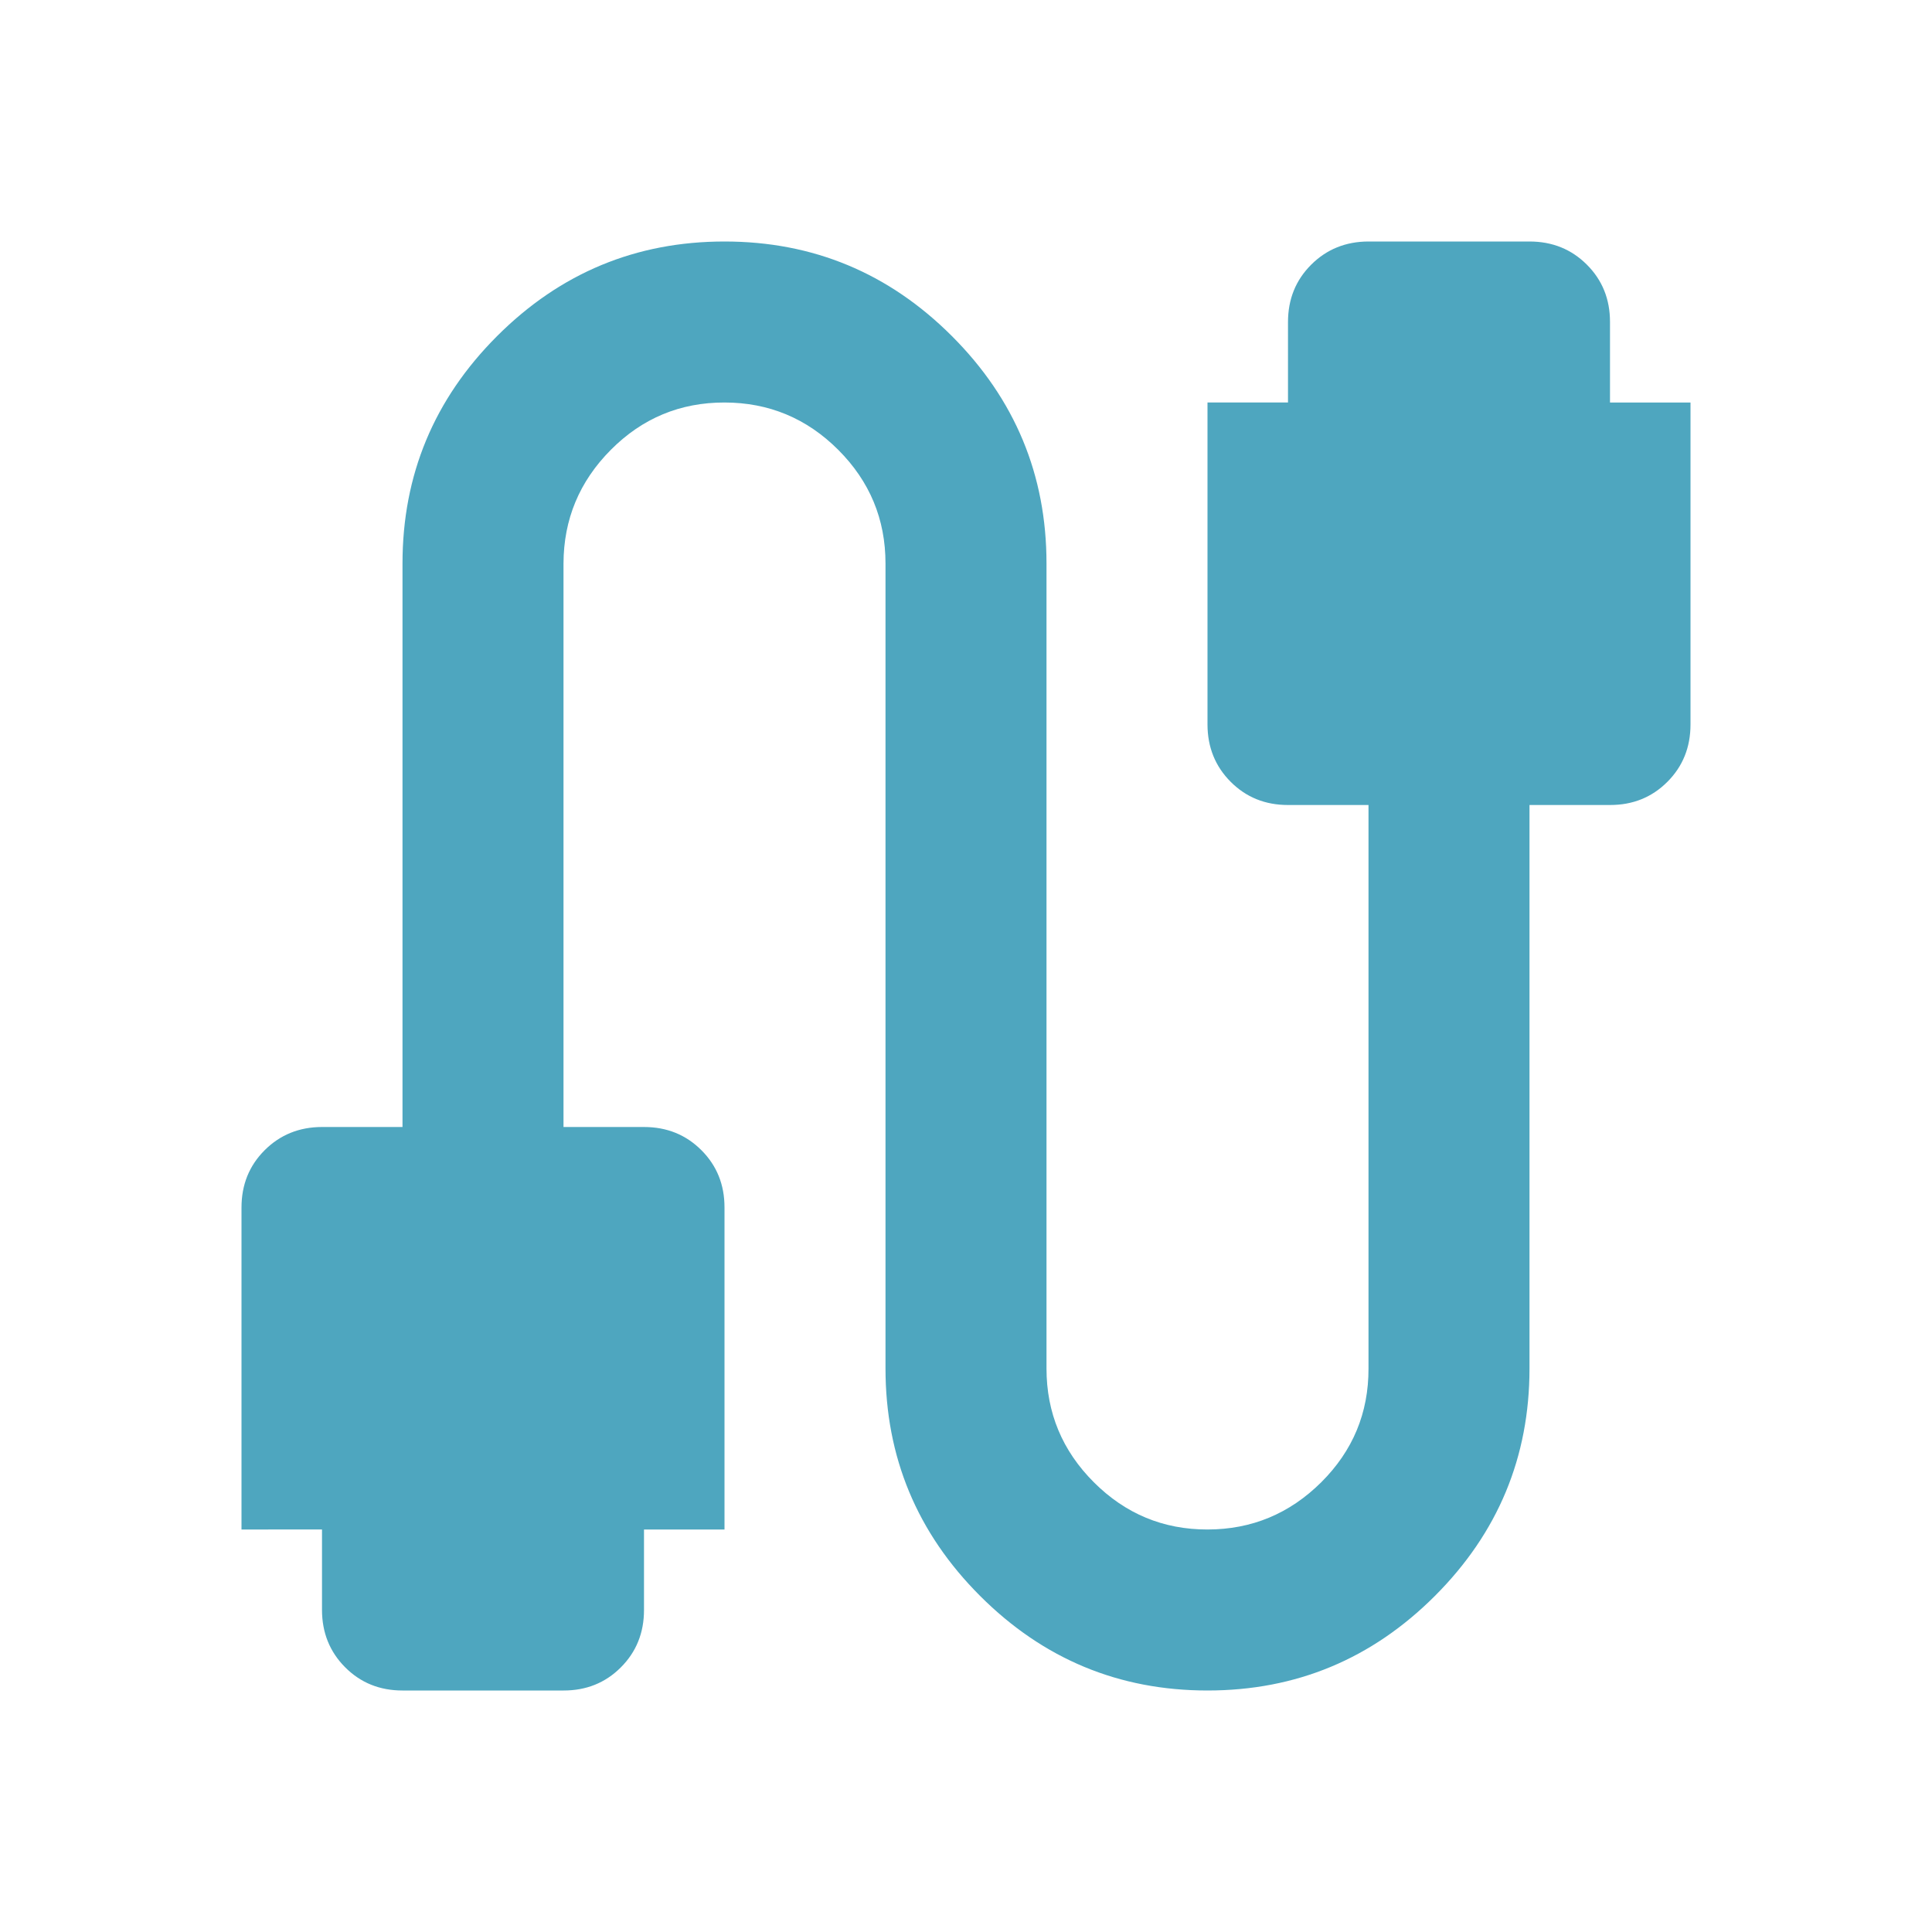 <svg width="48" height="48" fill="none" xmlns="http://www.w3.org/2000/svg"><path d="M10 42c-.567 0-1.041-.192-1.424-.576C8.193 41.04 8.001 40.565 8 40v-2H6v-8c0-.567.192-1.041.576-1.424.384-.383.859-.575 1.424-.576h2V14c0-2.2.783-4.083 2.35-5.65C13.917 6.783 15.8 6 18 6s4.083.783 5.65 2.35C25.217 9.917 26 11.8 26 14v20c0 1.1.392 2.042 1.176 2.826.784.784 1.725 1.175 2.824 1.174 1.099-.001 2.04-.393 2.826-1.174.785-.781 1.177-1.723 1.174-2.826V20h-2c-.567 0-1.041-.192-1.424-.576-.383-.384-.575-.859-.576-1.424v-8h2V8c0-.567.192-1.041.576-1.424.384-.383.859-.575 1.424-.576h4c.567 0 1.042.192 1.426.576.384.384.575.859.574 1.424v2h2v8c0 .567-.192 1.042-.576 1.426-.384.384-.859.575-1.424.574h-2v14c0 2.2-.783 4.083-2.35 5.65C34.083 41.217 32.2 42 30 42s-4.083-.783-5.65-2.35C22.783 38.083 22 36.2 22 34V14c0-1.1-.391-2.041-1.174-2.824-.783-.783-1.725-1.175-2.826-1.176-1.101-.001-2.043.39-2.824 1.176-.781.785-1.173 1.727-1.176 2.824v14h2c.567 0 1.042.192 1.426.576.384.384.575.859.574 1.424v8h-2v2c0 .567-.192 1.042-.576 1.426-.384.384-.859.575-1.424.574h-4z" fill="#4EA6BF"/></svg>